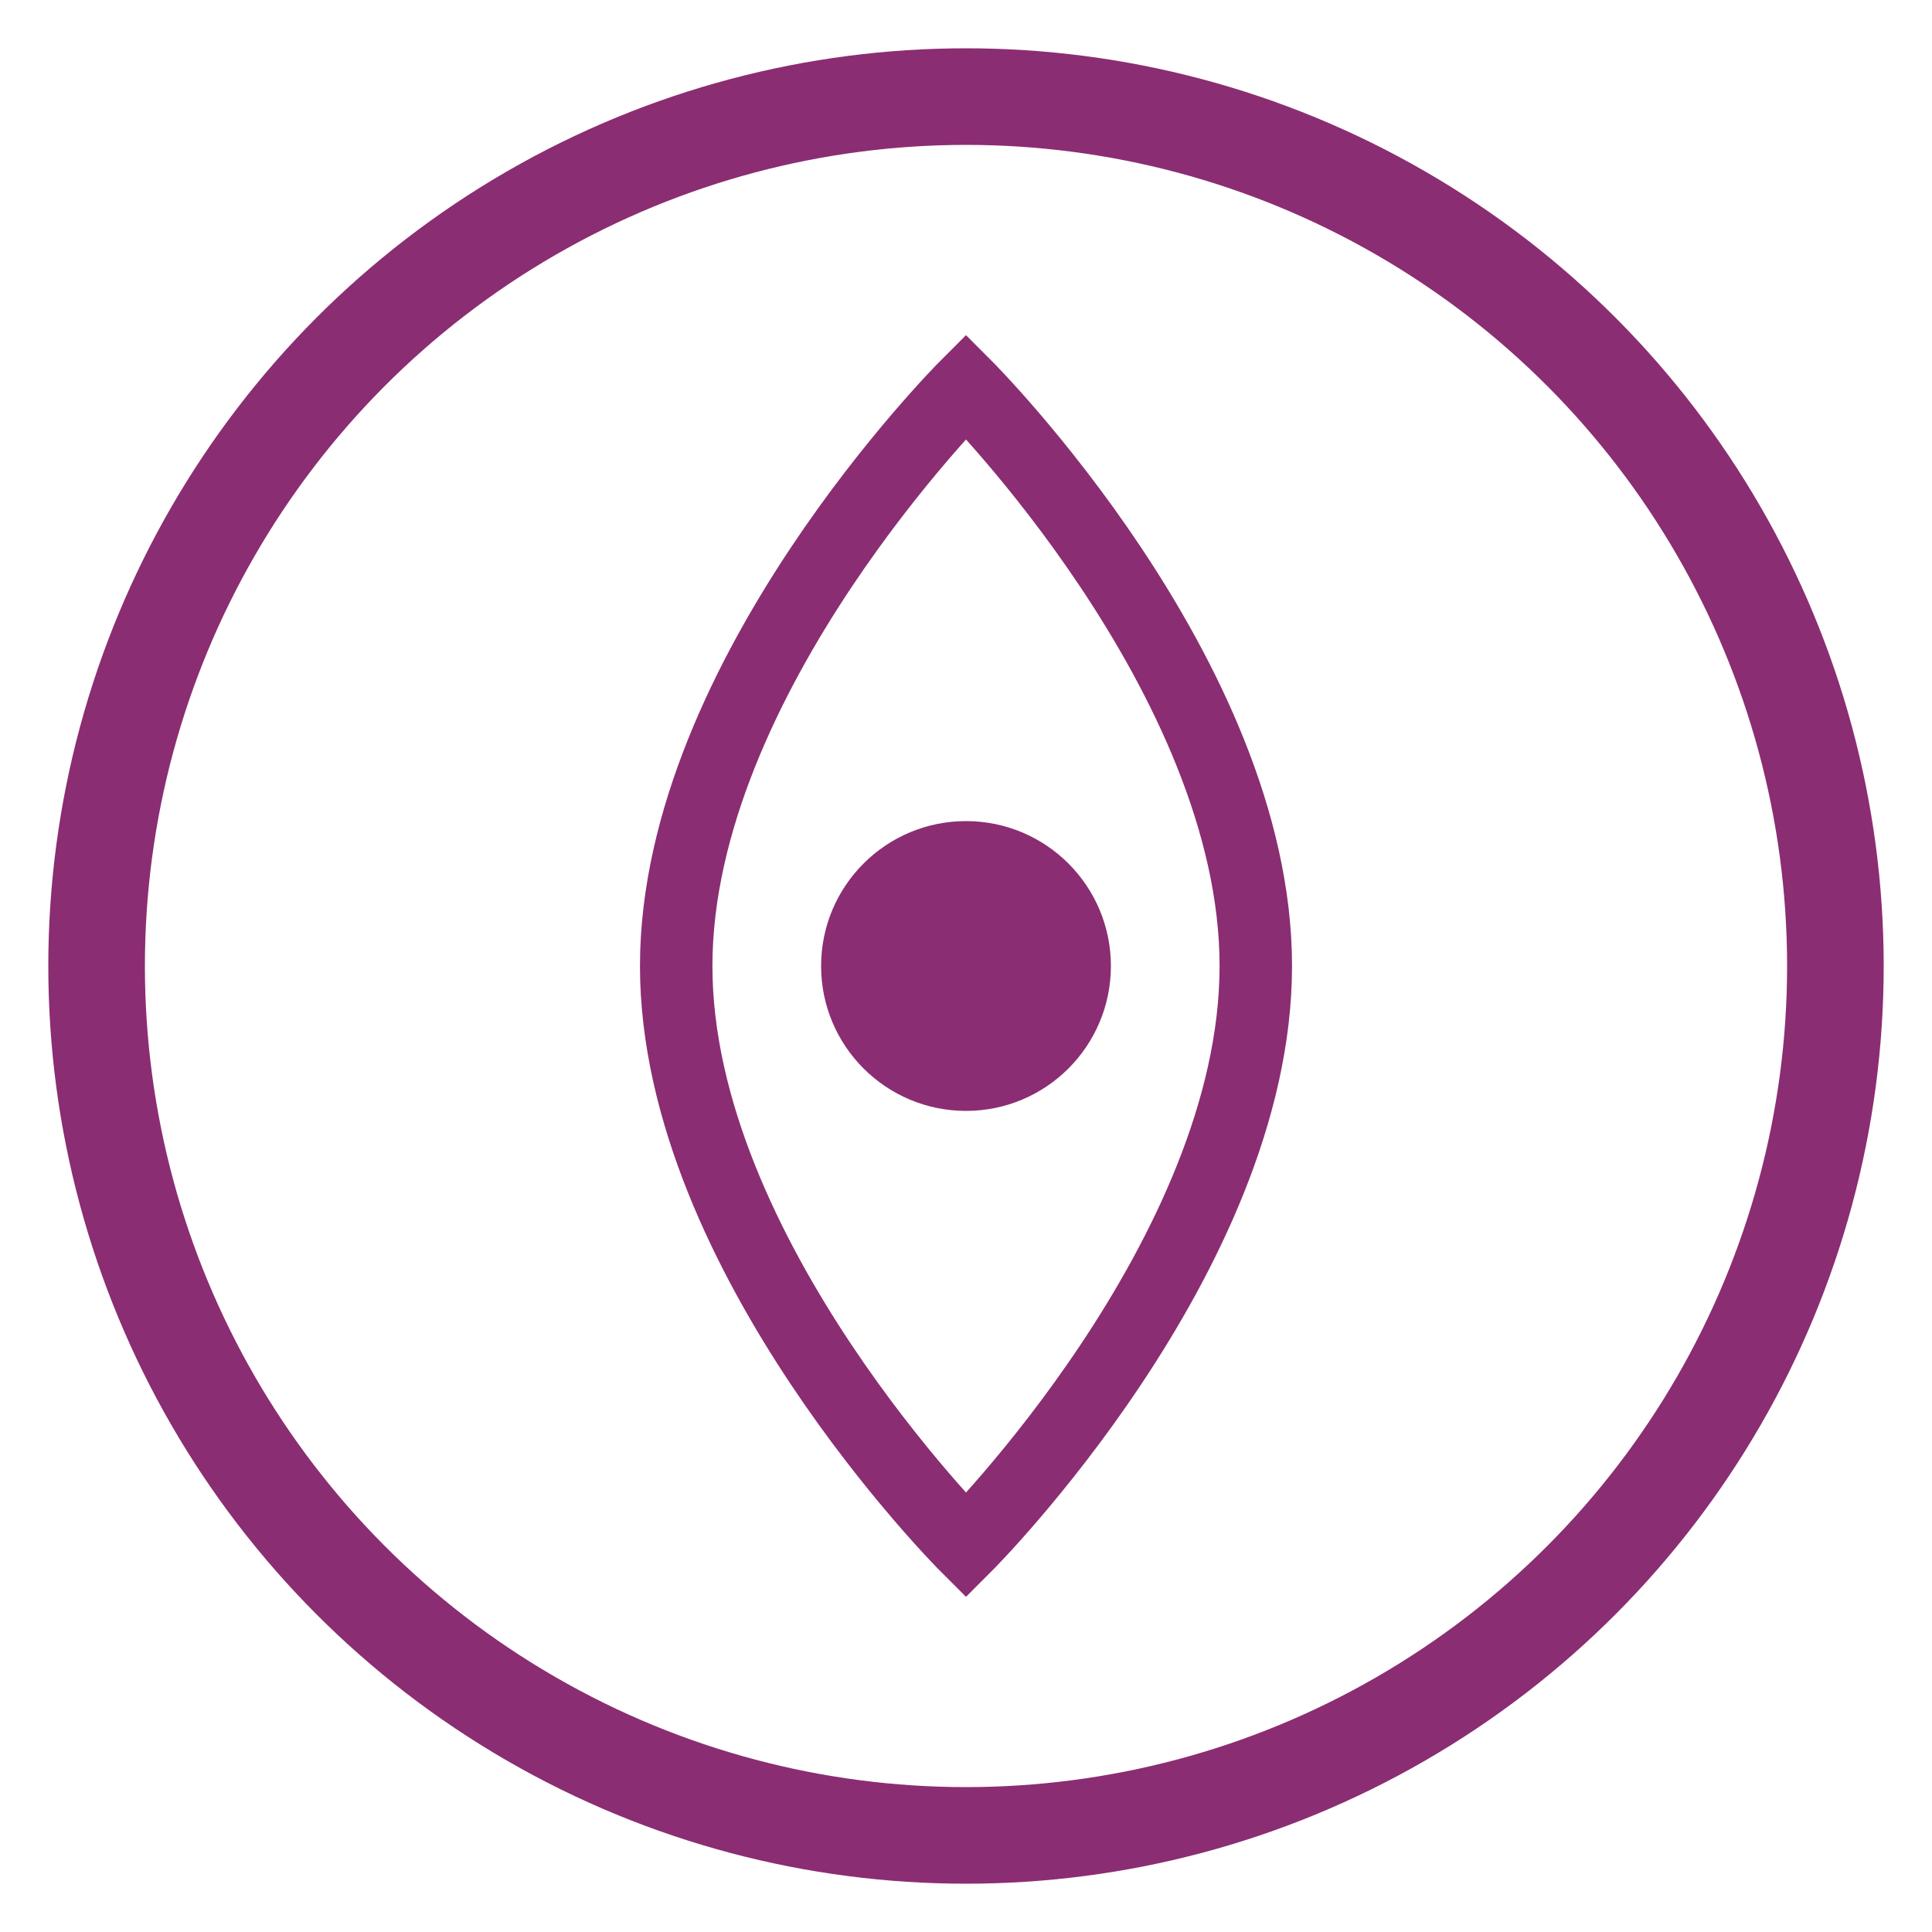 <svg viewBox="0 0 40 40" fill="none" xmlns="http://www.w3.org/2000/svg">
  <circle cx="20" cy="20" r="18" stroke="#8B2D72" stroke-width="2"/>
  <path d="M20 8C20 8 26 14 26 20C26 26 20 32 20 32C20 32 14 26 14 20C14 14 20 8 20 8Z" stroke="#8B2D72" stroke-width="1.5"/>
  <circle cx="20" cy="20" r="3" fill="#8B2D72"/>
</svg>
